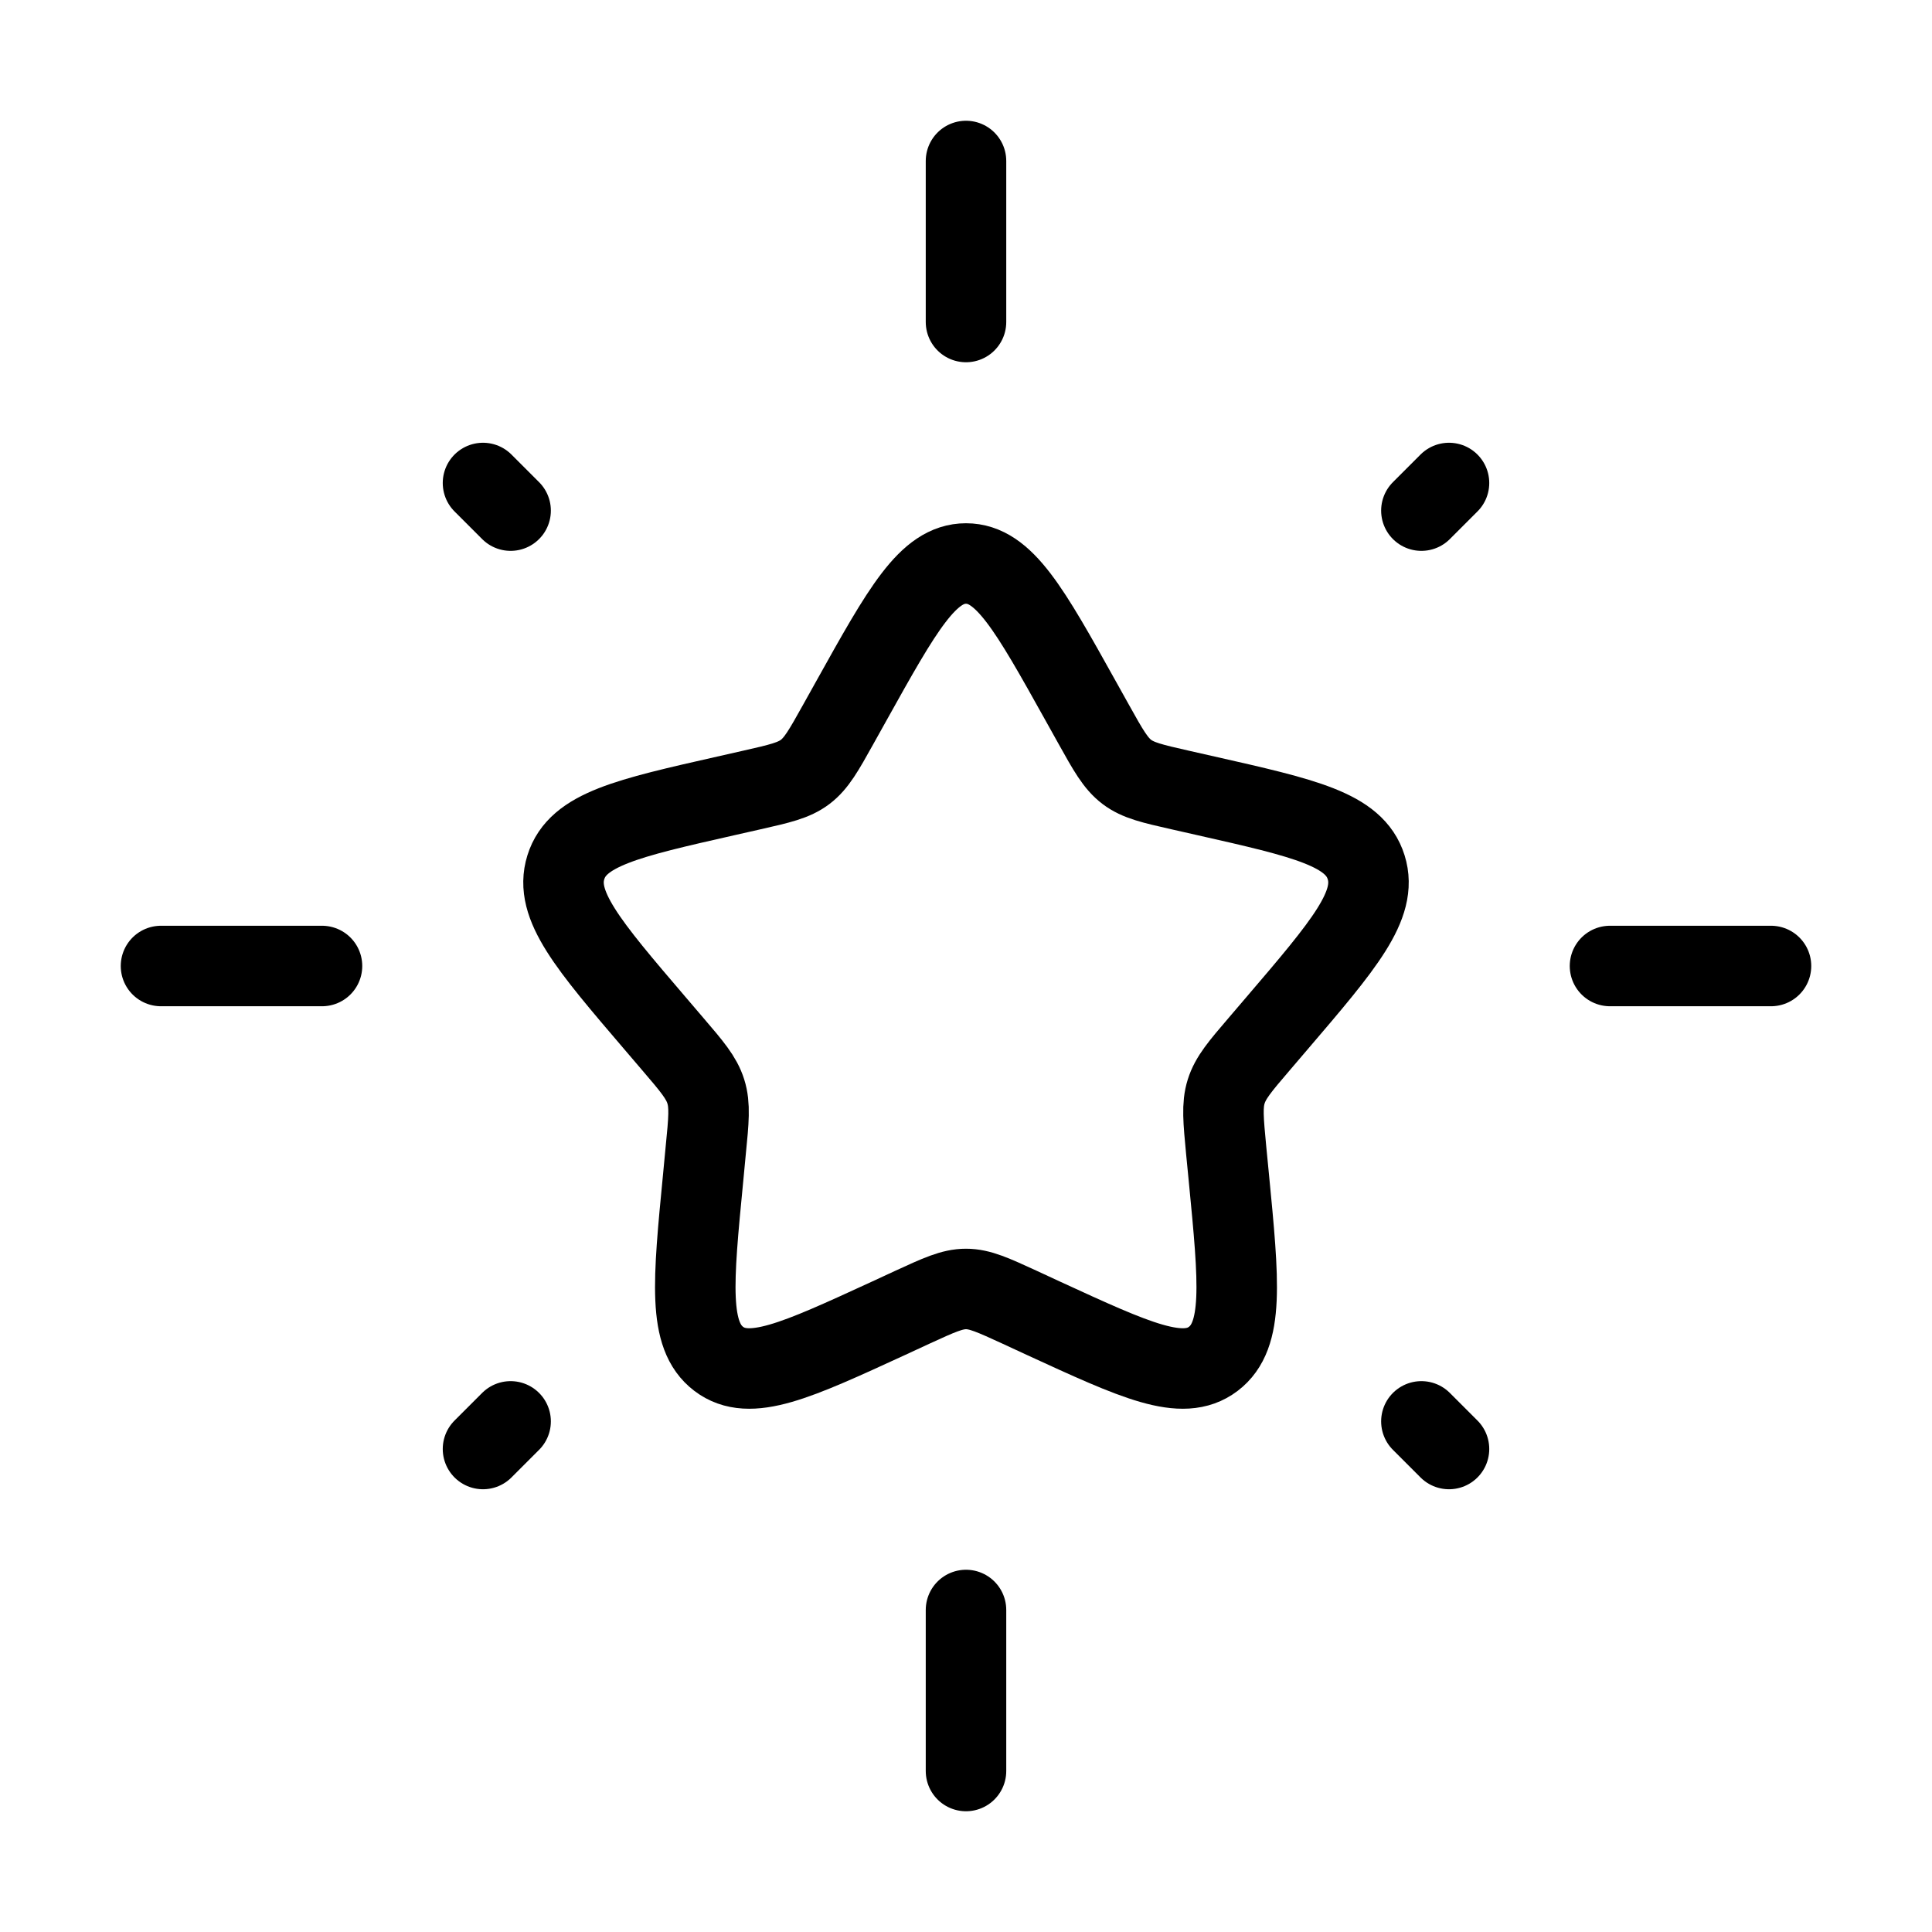<svg viewBox="0 0 24 24" fill="none" xmlns="http://www.w3.org/2000/svg"><g id="SVGRepo_bgCarrier" stroke-width="0"></g><g id="SVGRepo_tracerCarrier" stroke-linecap="round" stroke-linejoin="round"></g><g id="SVGRepo_iconCarrier"> <path d="M10.577 8.704C11.21 7.568 11.527 7 12 7C12.473 7 12.79 7.568 13.423 8.704L13.587 8.998C13.767 9.321 13.857 9.482 13.998 9.589C14.138 9.695 14.313 9.735 14.662 9.814L14.98 9.886C16.21 10.164 16.825 10.303 16.971 10.774C17.118 11.244 16.698 11.735 15.86 12.715L15.643 12.969C15.405 13.247 15.286 13.386 15.232 13.559C15.178 13.731 15.197 13.917 15.232 14.289L15.265 14.627C15.392 15.935 15.455 16.589 15.072 16.88C14.689 17.171 14.114 16.906 12.962 16.376L12.664 16.238C12.337 16.088 12.173 16.012 12 16.012C11.827 16.012 11.663 16.088 11.336 16.238L11.038 16.376C9.886 16.906 9.311 17.171 8.928 16.88C8.545 16.589 8.608 15.935 8.735 14.627L8.767 14.289C8.804 13.917 8.822 13.731 8.768 13.559C8.714 13.386 8.595 13.247 8.357 12.969L8.14 12.715C7.302 11.735 6.882 11.244 7.029 10.774C7.175 10.303 7.79 10.164 9.02 9.886L9.338 9.814C9.687 9.735 9.862 9.695 10.002 9.589C10.143 9.482 10.233 9.321 10.413 8.998L10.577 8.704Z" stroke="#000000" stroke-width="1"></path> <path d="M12 2V4" stroke="#000000" stroke-width="1" stroke-linecap="round"></path> <path d="M12 20V22" stroke="#000000" stroke-width="1" stroke-linecap="round"></path> <path d="M2 12L4 12" stroke="#000000" stroke-width="1" stroke-linecap="round"></path> <path d="M20 12L22 12" stroke="#000000" stroke-width="1" stroke-linecap="round"></path> <path d="M6 18L6.343 17.657" stroke="#000000" stroke-width="1" stroke-linecap="round"></path> <path d="M17.657 6.343L18 6" stroke="#000000" stroke-width="1" stroke-linecap="round"></path> <path d="M18 18L17.657 17.657" stroke="#000000" stroke-width="1" stroke-linecap="round"></path> <path d="M6.343 6.343L6 6" stroke="#000000" stroke-width="1" stroke-linecap="round"></path> </g></svg>